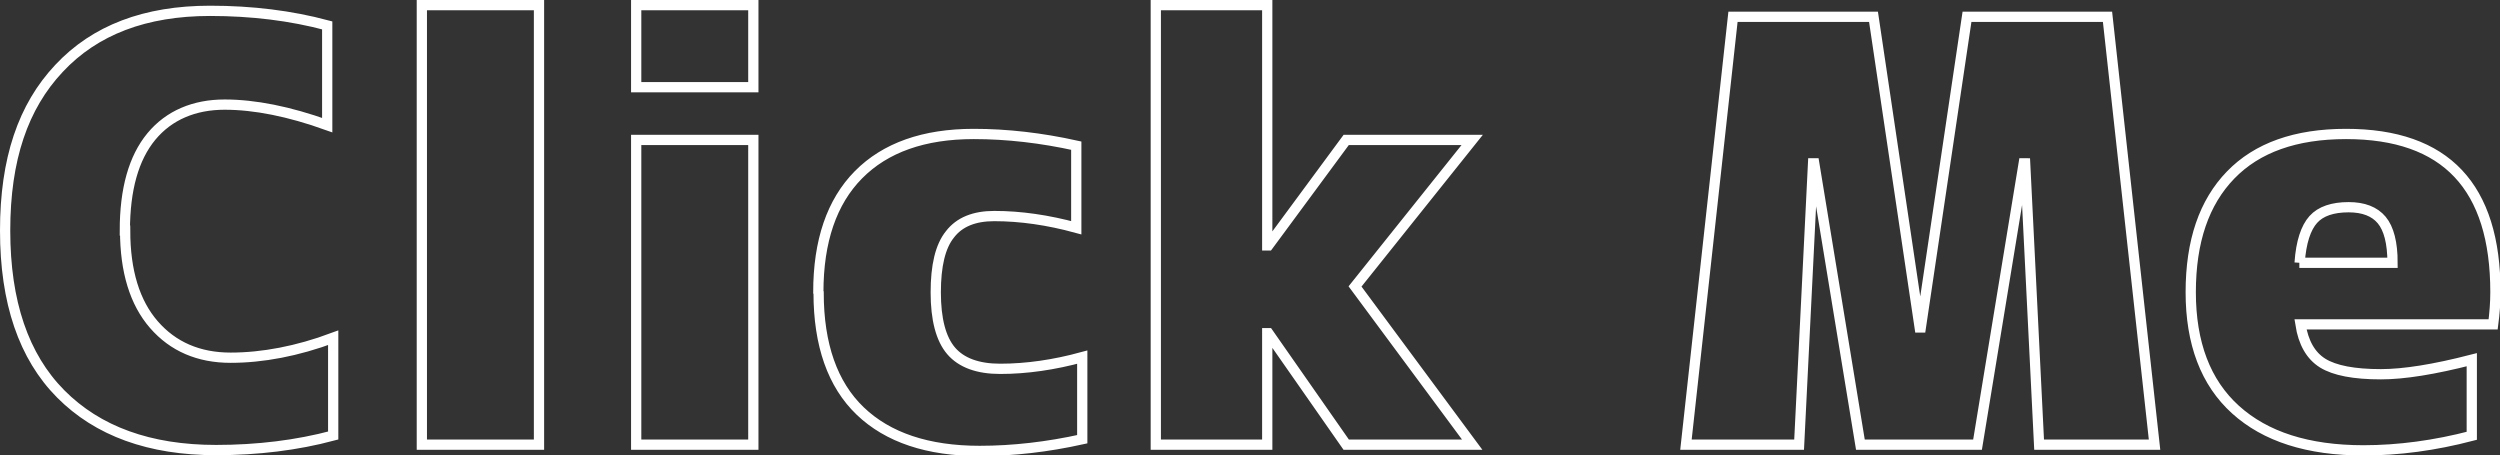 <svg xmlns="http://www.w3.org/2000/svg" viewBox="0 0 87.71 15.98"><rect x="0" y="0" width="87.71" height="15.98" fill="#333333" stroke="none"/><path d="M4.39 8.09c0 1.43.34 2.53 1.01 3.3.67.77 1.57 1.16 2.69 1.16s2.34-.23 3.6-.7v3.43c-1.27.34-2.65.51-4.11.51-2.33 0-4.15-.66-5.45-1.97C.83 12.51.18 10.6.18 8.09S.81 3.74 2.07 2.4C3.33 1.05 5.1.38 7.37.38c1.47 0 2.84.17 4.11.51v3.5c-1.34-.48-2.54-.72-3.6-.72s-1.95.37-2.57 1.12-.93 1.85-.93 3.3zM14.8 15.6V.18h4.11V15.6H14.8zm7.52-12.54V.18h4.11v2.88h-4.11zm0 12.54V4.91h4.11V15.6h-4.11zm6.39-5.35c0-1.79.47-3.17 1.41-4.12.94-.95 2.29-1.43 4.04-1.43 1.18 0 2.38.14 3.6.41v2.88c-.99-.27-1.95-.41-2.88-.41-.7 0-1.22.21-1.55.64-.34.42-.5 1.1-.5 2.04s.18 1.63.54 2.05c.36.42.94.63 1.72.63.93 0 1.89-.14 2.88-.41v2.88c-1.22.27-2.42.41-3.6.41-1.82 0-3.22-.47-4.19-1.4-.97-.93-1.46-2.32-1.46-4.15zm15.75-1.64h.04l2.73-3.7h4.42l-4.11 5.14 4.11 5.55h-4.42l-2.73-3.91h-.04v3.91h-3.91V.18h3.91v8.43zm26.58-2.88H71l-1.62 9.87h-4.11l-1.62-9.87h-.04l-.49 9.87h-3.97L60.8.59h4.93l1.62 10.9h.04L69.01.59h4.93l1.65 15.01h-4.05l-.49-9.87zm9.67 5.65c.1.64.36 1.1.78 1.36.42.26 1.1.39 2.04.39.81 0 1.87-.17 3.19-.51v2.67c-1.3.34-2.57.51-3.8.51-1.95 0-3.44-.48-4.49-1.43-1.05-.95-1.57-2.33-1.57-4.12s.47-3.15 1.4-4.11 2.28-1.44 4.05-1.44c3.5 0 5.24 1.85 5.24 5.55 0 .37-.03.75-.08 1.13h-6.74zm-.04-2.16h3.27c0-.7-.13-1.2-.38-1.5s-.64-.45-1.16-.45c-.56 0-.98.14-1.24.43s-.43.79-.48 1.52z" fill="none" stroke="#fff" stroke-miterlimit="10" stroke-width=".36"/></svg>